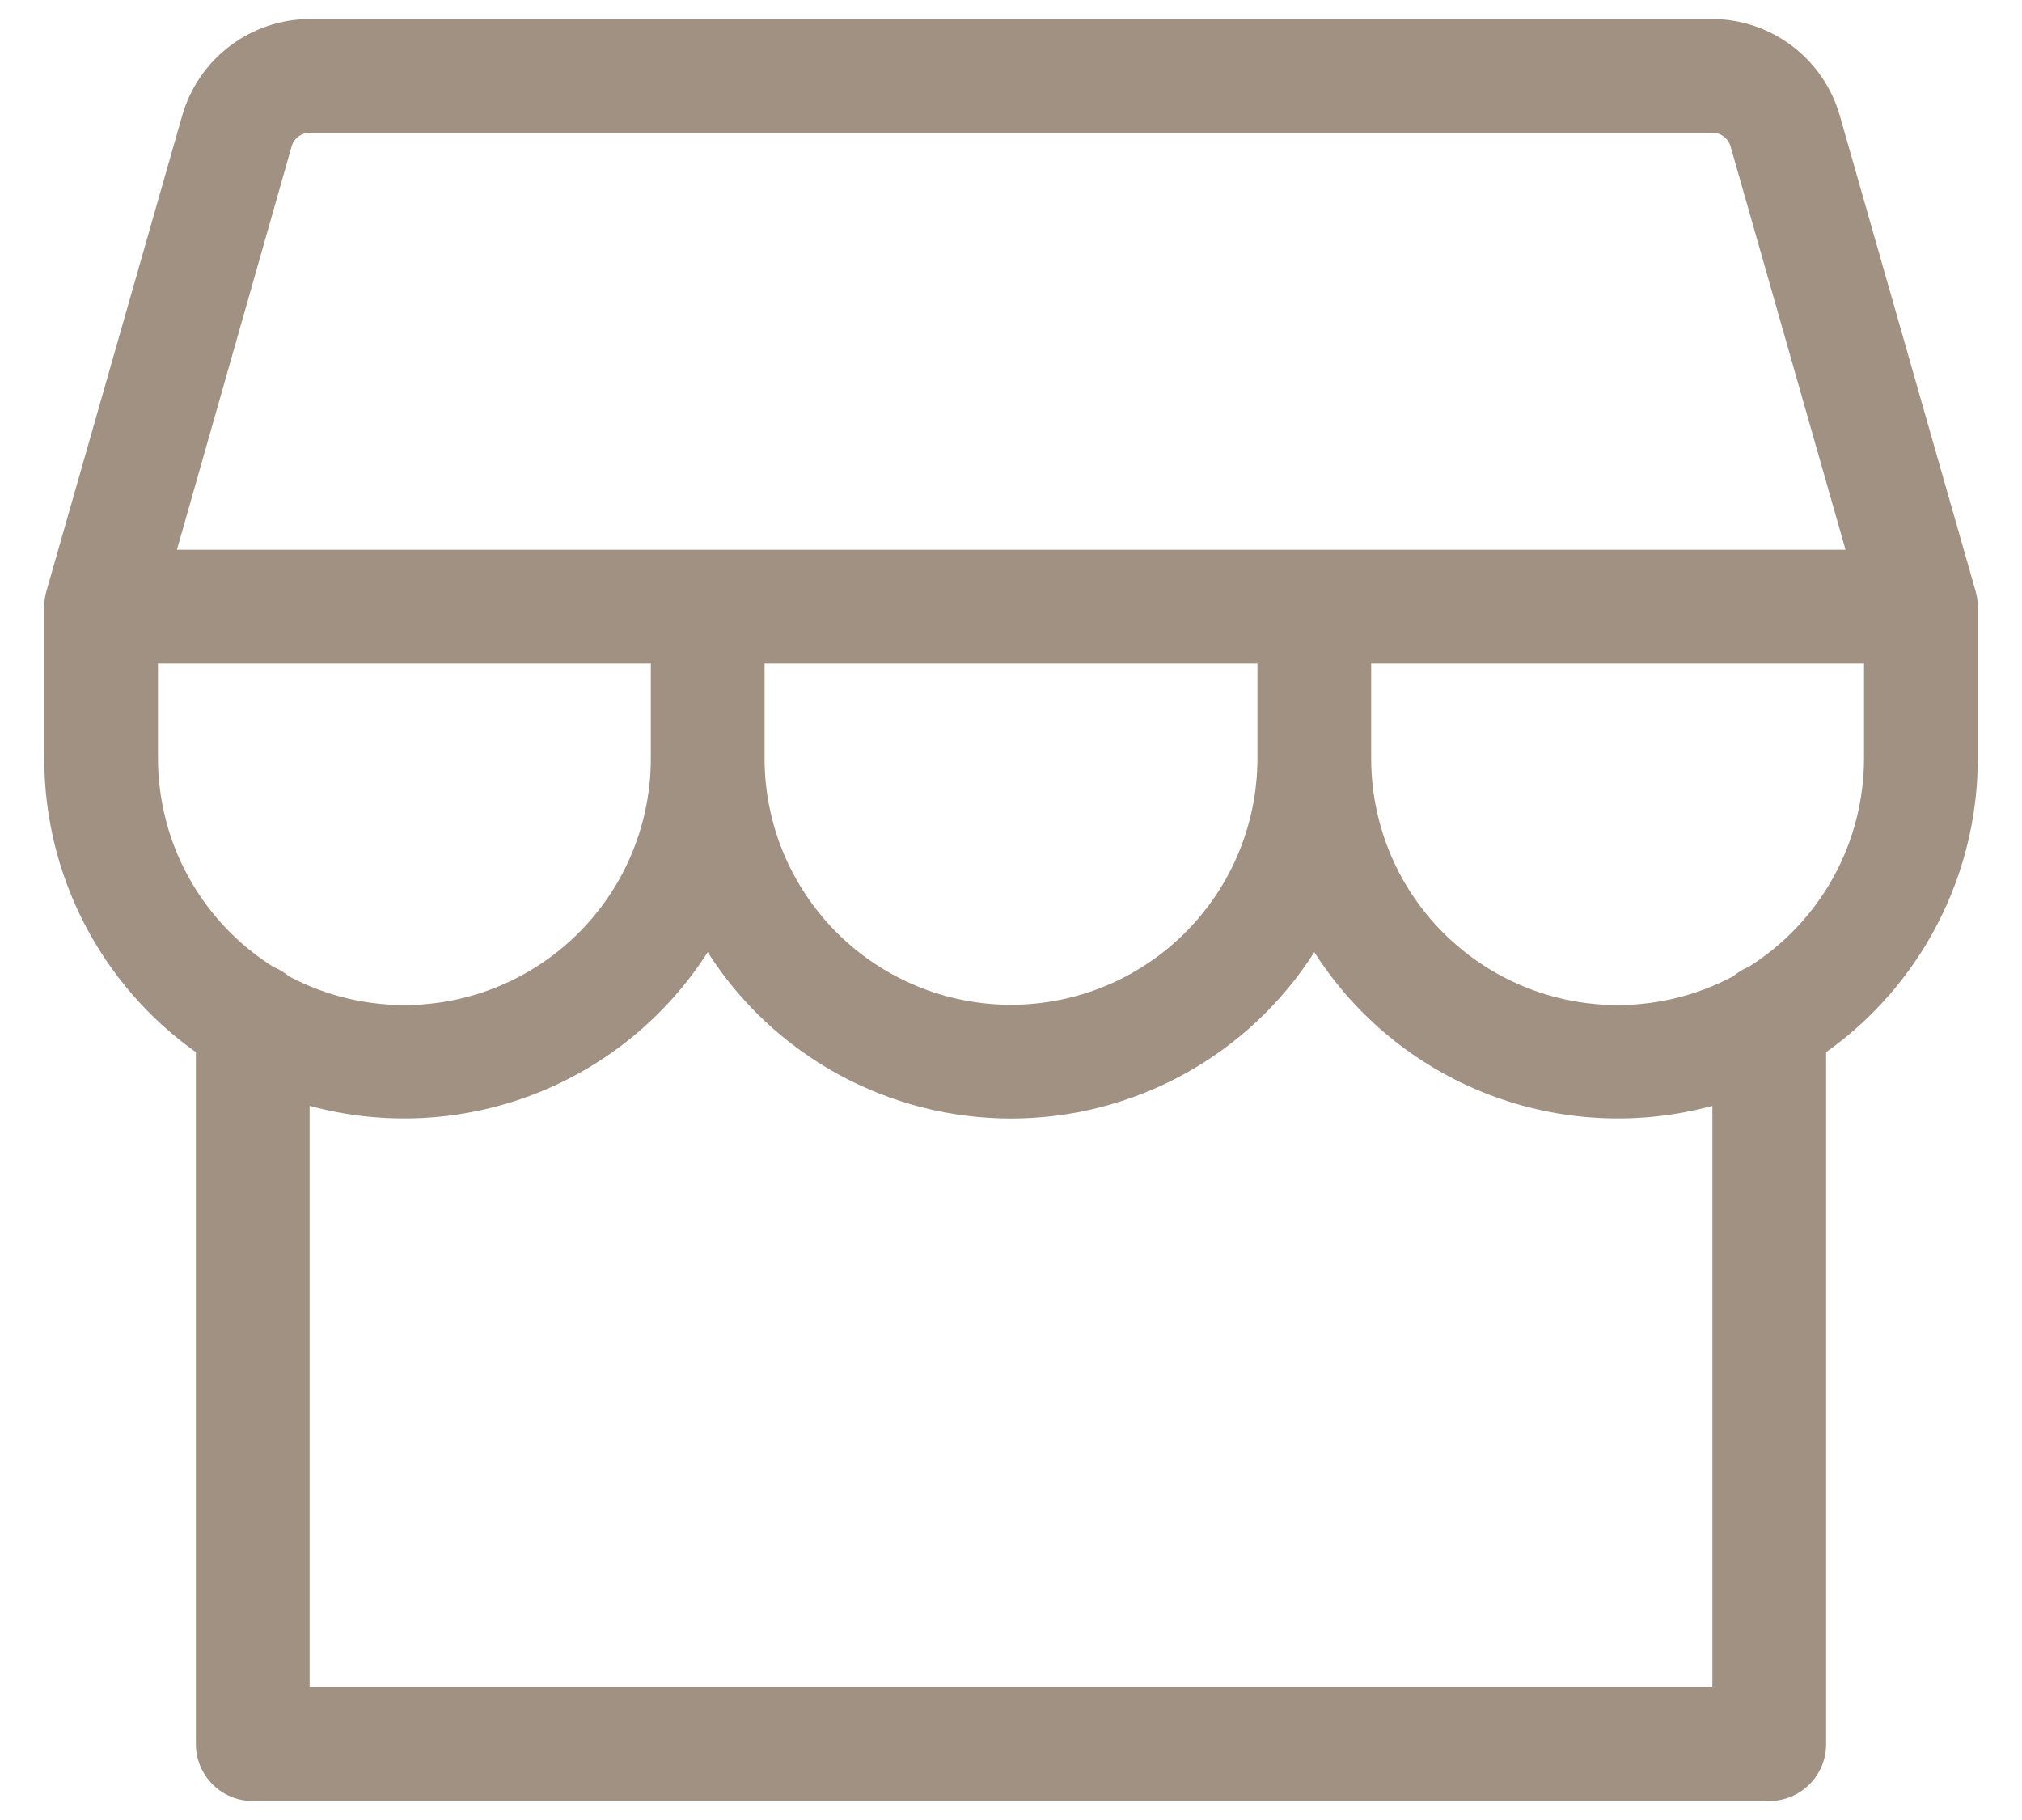 <svg width="40" height="36" viewBox="0 0 40 36" fill="none" xmlns="http://www.w3.org/2000/svg">
<path d="M0.916 11.702C0.889 11.799 0.875 11.899 0.875 12V15C0.875 16.138 1.147 17.26 1.669 18.271C2.191 19.282 2.947 20.154 3.875 20.812V34.5C3.875 34.798 3.994 35.084 4.205 35.295C4.415 35.507 4.702 35.625 5 35.625H35C35.298 35.625 35.584 35.507 35.795 35.295C36.007 35.084 36.125 34.798 36.125 34.5V20.812C37.053 20.154 37.809 19.282 38.331 18.271C38.853 17.26 39.126 16.138 39.125 15V12C39.125 11.896 39.11 11.793 39.082 11.693L36.393 2.278C36.235 1.732 35.904 1.251 35.45 0.908C34.996 0.565 34.444 0.378 33.875 0.375H6.125C5.556 0.378 5.004 0.565 4.55 0.908C4.096 1.251 3.765 1.732 3.607 2.278L0.916 11.702ZM5.771 2.889C5.794 2.813 5.841 2.747 5.905 2.699C5.968 2.652 6.046 2.626 6.125 2.625H33.875C33.956 2.625 34.035 2.652 34.1 2.701C34.165 2.75 34.213 2.819 34.235 2.897L36.509 10.875H3.5L5.771 2.889ZM15.125 13.125H24.875V15C24.875 16.293 24.361 17.533 23.447 18.447C22.533 19.361 21.293 19.875 20 19.875C18.707 19.875 17.467 19.361 16.553 18.447C15.639 17.533 15.125 16.293 15.125 15V13.125ZM3.125 13.125H12.875V15C12.876 15.841 12.659 16.669 12.246 17.401C11.832 18.134 11.236 18.747 10.516 19.181C9.795 19.616 8.974 19.856 8.133 19.879C7.292 19.902 6.46 19.707 5.716 19.312C5.624 19.234 5.519 19.17 5.407 19.125C4.709 18.686 4.133 18.078 3.734 17.357C3.335 16.635 3.126 15.824 3.125 15V13.125ZM33.875 33.375H6.125V21.874C7.59 22.272 9.144 22.192 10.561 21.646C11.978 21.099 13.182 20.114 14 18.834C14.643 19.843 15.53 20.673 16.578 21.248C17.627 21.823 18.804 22.125 20 22.125C21.196 22.125 22.373 21.823 23.422 21.248C24.47 20.673 25.357 19.843 26 18.834C26.817 20.114 28.022 21.099 29.439 21.646C30.856 22.192 32.41 22.272 33.875 21.874V33.375ZM34.593 19.125C34.481 19.17 34.376 19.234 34.284 19.312C33.541 19.707 32.708 19.902 31.867 19.879C31.026 19.856 30.205 19.616 29.484 19.181C28.764 18.747 28.168 18.134 27.754 17.401C27.341 16.669 27.124 15.841 27.125 15V13.125H36.875V15C36.874 15.824 36.665 16.635 36.266 17.357C35.867 18.078 35.291 18.686 34.593 19.125Z" fill="#A19182"/>
</svg>
